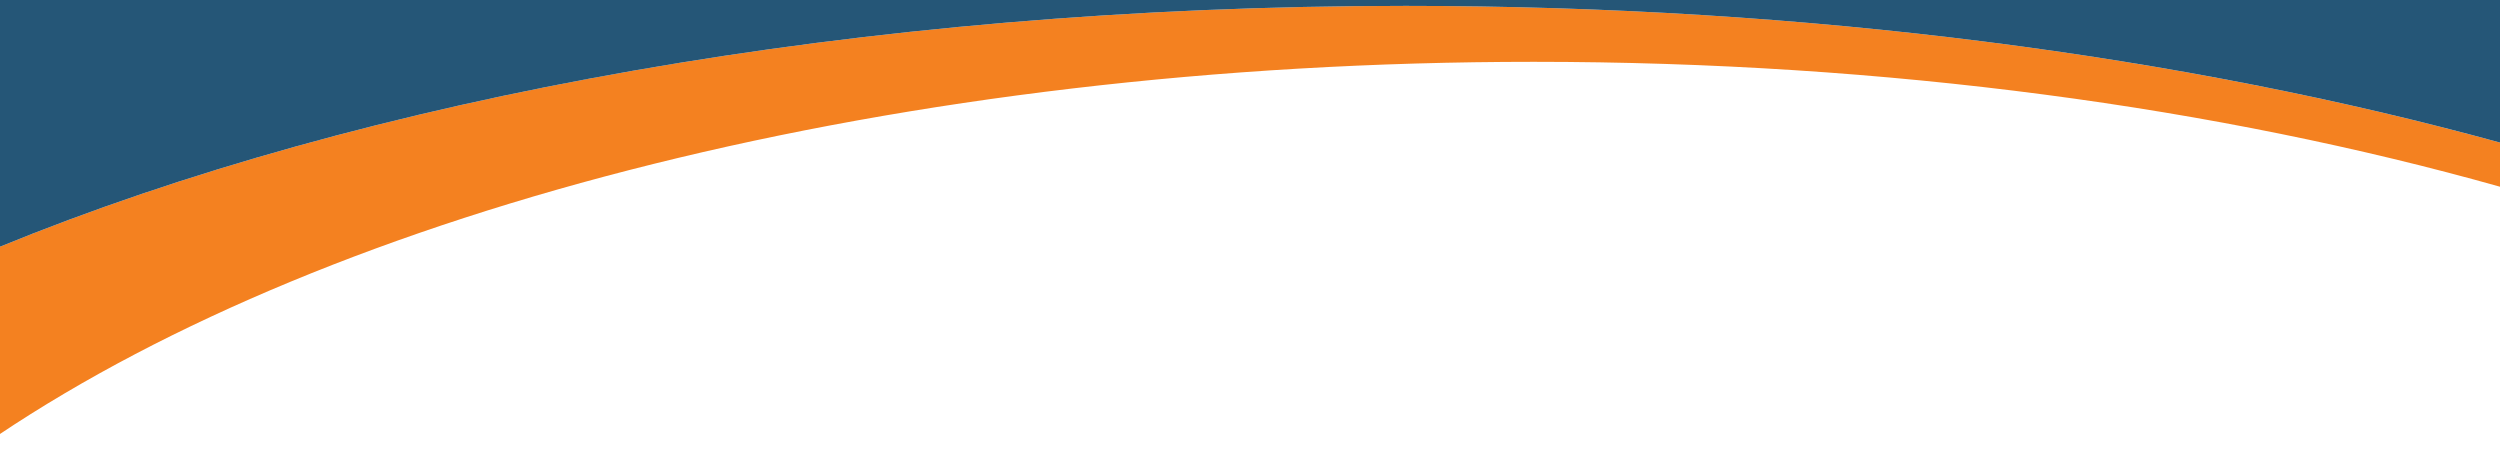 <?xml version="1.0" encoding="utf-8"?>
<!-- Generator: Adobe Illustrator 28.0.0, SVG Export Plug-In . SVG Version: 6.00 Build 0)  -->
<svg version="1.1" id="Layer_1" xmlns="http://www.w3.org/2000/svg" xmlns:xlink="http://www.w3.org/1999/xlink" x="0px" y="0px"
	 viewBox="0 0 339.7 63.5" style="enable-background:new 0 0 339.7 63.5;" xml:space="preserve">
<style type="text/css">
	.st0{fill:#F48120;}
	.st1{fill:#255677;}
</style>
<path class="st0" d="M339.8,19.4C296.9,7.6,245.8,0.8,191,0.8C116.7,0.8,49.4,13.3-0.2,33.6v25.5C45.5,28.5,121.9,8.4,208.4,8.4
	c48.1,0,93.1,6.2,131.4,17V19.4z"/>
<path class="st1" d="M191,0.8c54.8,0,105.9,6.8,148.8,18.6V-0.2h-340v33.8C49.4,13.3,116.7,0.8,191,0.8z"/>
</svg>
